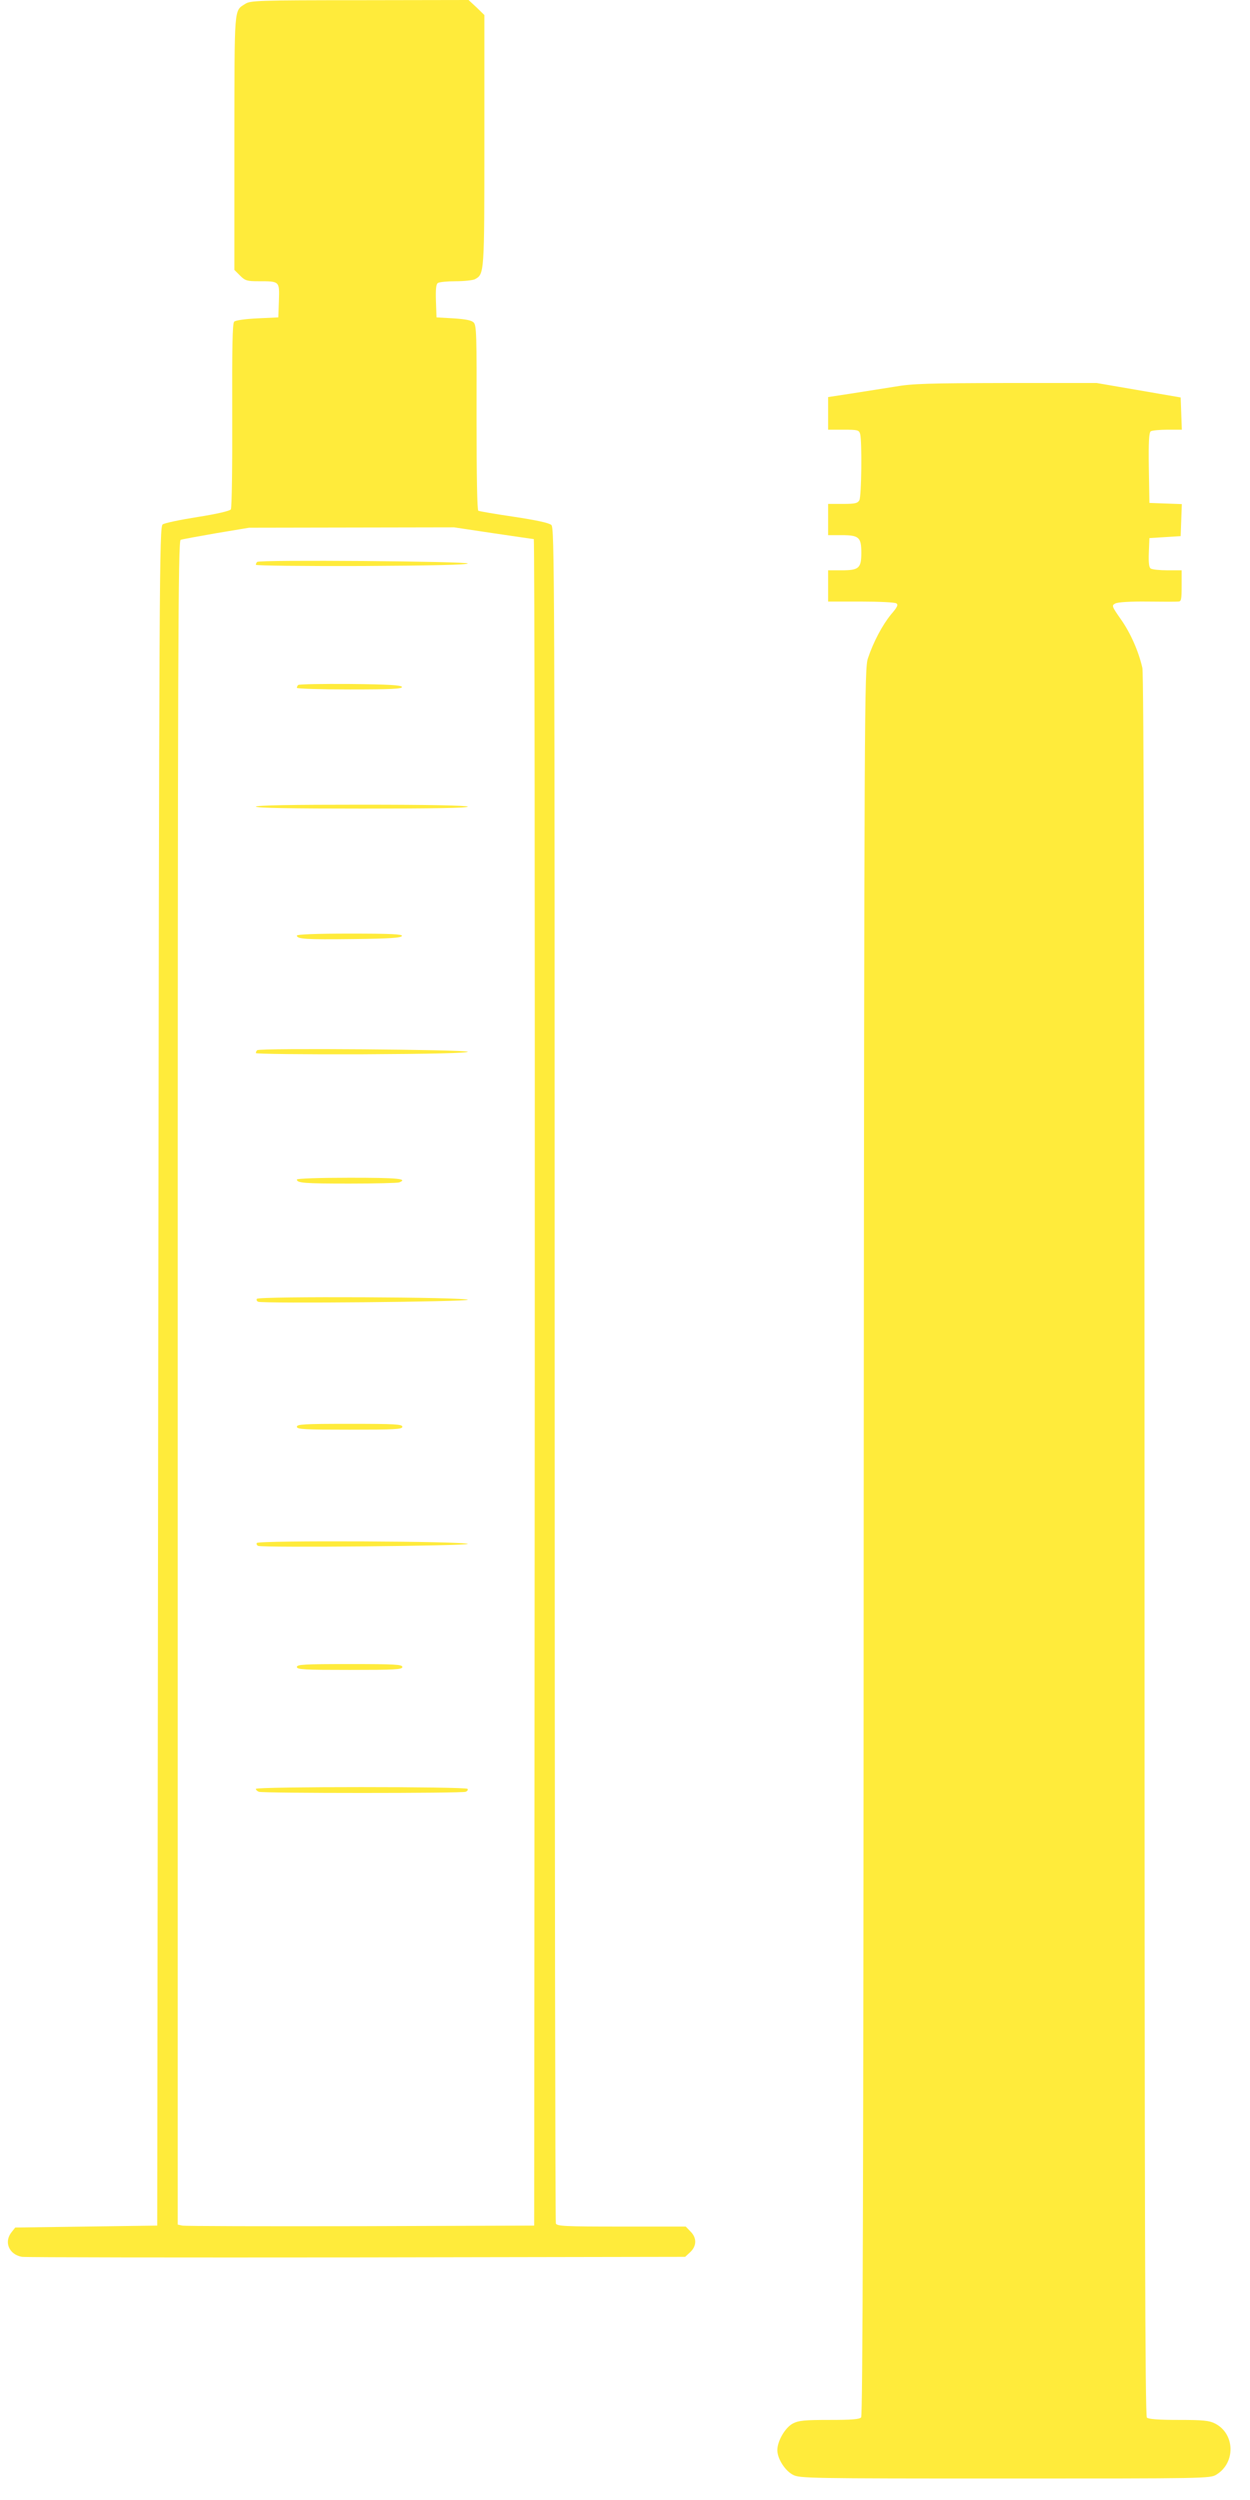 <?xml version="1.0" standalone="no"?>
<!DOCTYPE svg PUBLIC "-//W3C//DTD SVG 20010904//EN"
 "http://www.w3.org/TR/2001/REC-SVG-20010904/DTD/svg10.dtd">
<svg version="1.0" xmlns="http://www.w3.org/2000/svg"
 width="640pt" height="1280pt" viewBox="0 0 640 1280"
 preserveAspectRatio="xMidYMid meet">
<g transform="translate(0,1280) scale(0.1,-0.1)"
fill="#ffeb3b" stroke="none">
<path d="M1257 12781 c-60 -39 -56 1 -57 -709 l0 -654 29 -29 c26 -26 36 -29
93 -29 111 0 109 1 106 -99 l-3 -86 -107 -5 c-63 -3 -112 -10 -119 -17 -9 -9
-11 -130 -10 -480 1 -257 -2 -474 -7 -481 -5 -8 -74 -24 -170 -39 -89 -14
-170 -31 -179 -38 -17 -13 -18 -222 -23 -4362 l-5 -4348 -363 -5 -364 -5 -19
-24 c-40 -50 -13 -114 53 -126 18 -3 790 -4 1715 -3 l1681 3 26 24 c34 32 34
74 1 106 l-24 25 -329 0 c-292 0 -331 2 -336 16 -3 9 -6 1965 -6 4348 0 4114
-1 4334 -17 4348 -12 11 -79 25 -191 42 -95 14 -177 28 -183 31 -6 4 -9 174
-9 477 1 420 0 473 -15 487 -11 11 -41 17 -103 21 l-87 5 -3 84 c-2 61 1 87
10 92 7 5 48 9 91 9 43 0 87 5 98 10 49 27 49 23 49 711 l0 642 -40 39 -41 38
-557 -1 c-517 0 -559 -2 -585 -18z m1268 -2711 c110 -16 203 -30 208 -30 4 0
6 -1943 5 -4317 l-3 -4318 -890 -3 c-490 -1 -900 0 -912 3 l-23 5 0 4311 c0
3770 2 4310 15 4315 8 3 90 18 182 34 l168 28 525 1 525 1 200 -30z"/>
<path d="M1317 9923 c-4 -3 -7 -10 -7 -15 0 -4 244 -7 543 -6 353 2 542 6 542
13 0 11 -1067 20 -1078 8z"/>
<path d="M1527 9293 c-4 -3 -7 -10 -7 -15 0 -4 122 -8 271 -8 212 0 270 3 267
13 -4 9 -67 13 -264 15 -143 1 -263 -1 -267 -5z"/>
<path d="M1310 8670 c0 -7 189 -10 546 -10 361 0 543 3 539 10 -4 6 -197 10
-546 10 -353 0 -539 -3 -539 -10z"/>
<path d="M1520 8010 c0 -18 44 -21 289 -18 185 2 245 6 249 16 3 9 -55 12
-267 12 -171 0 -271 -4 -271 -10z"/>
<path d="M1317 7423 c-4 -3 -7 -10 -7 -15 0 -4 244 -7 543 -6 353 2 542 6 542
13 0 11 -1067 20 -1078 8z"/>
<path d="M1520 6761 c0 -18 37 -21 270 -21 131 0 245 3 254 6 48 19 -9 24
-254 24 -152 0 -270 -4 -270 -9z"/>
<path d="M1315 6150 c-3 -6 0 -12 7 -15 26 -10 1073 0 1073 10 0 14 -1071 19
-1080 5z"/>
<path d="M1520 5495 c0 -13 37 -15 270 -15 233 0 270 2 270 15 0 13 -37 15
-270 15 -233 0 -270 -2 -270 -15z"/>
<path d="M1315 4900 c-3 -6 0 -12 7 -15 26 -10 1073 0 1073 10 0 14 -1071 19
-1080 5z"/>
<path d="M1520 4265 c0 -13 37 -15 270 -15 233 0 270 2 270 15 0 13 -37 15
-270 15 -233 0 -270 -2 -270 -15z"/>
<path d="M1310 3641 c0 -5 7 -12 16 -15 20 -8 1038 -8 1058 0 9 3 13 10 10 15
-7 12 -1084 12 -1084 0z"/>
<path d="M4580 10820 c-58 -9 -158 -25 -222 -35 l-118 -18 0 -83 0 -84 79 0
c73 0 79 -2 85 -22 10 -39 7 -318 -4 -339 -9 -16 -22 -19 -85 -19 l-75 0 0
-80 0 -80 69 0 c89 0 101 -11 101 -90 0 -79 -12 -90 -101 -90 l-69 0 0 -80 0
-80 168 0 c92 0 173 -4 181 -9 11 -7 6 -19 -27 -57 -44 -54 -90 -140 -118
-224 -18 -53 -19 -195 -22 -4524 -1 -3268 -5 -4473 -13 -4483 -9 -10 -48 -13
-163 -13 -127 0 -157 -3 -186 -18 -40 -21 -80 -90 -80 -137 0 -43 39 -105 80
-126 33 -18 81 -19 1085 -19 1030 0 1051 0 1083 20 100 61 95 211 -8 262 -29
15 -62 18 -185 18 -104 0 -155 4 -163 12 -9 9 -12 1015 -12 4462 0 2964 -4
4466 -11 4496 -19 84 -60 178 -110 249 -47 67 -48 71 -29 81 12 7 78 11 163
10 78 -1 150 -1 160 0 15 0 17 11 17 80 l0 80 -72 0 c-40 0 -79 4 -86 9 -9 5
-12 29 -10 82 l3 74 80 5 80 5 3 82 3 82 -83 3 -83 3 -3 179 c-2 137 1 181 10
188 7 4 46 8 86 8 l73 0 -3 83 -3 82 -215 37 -215 37 -465 0 c-397 -1 -480 -3
-570 -19z"/>
</g>
</svg>
